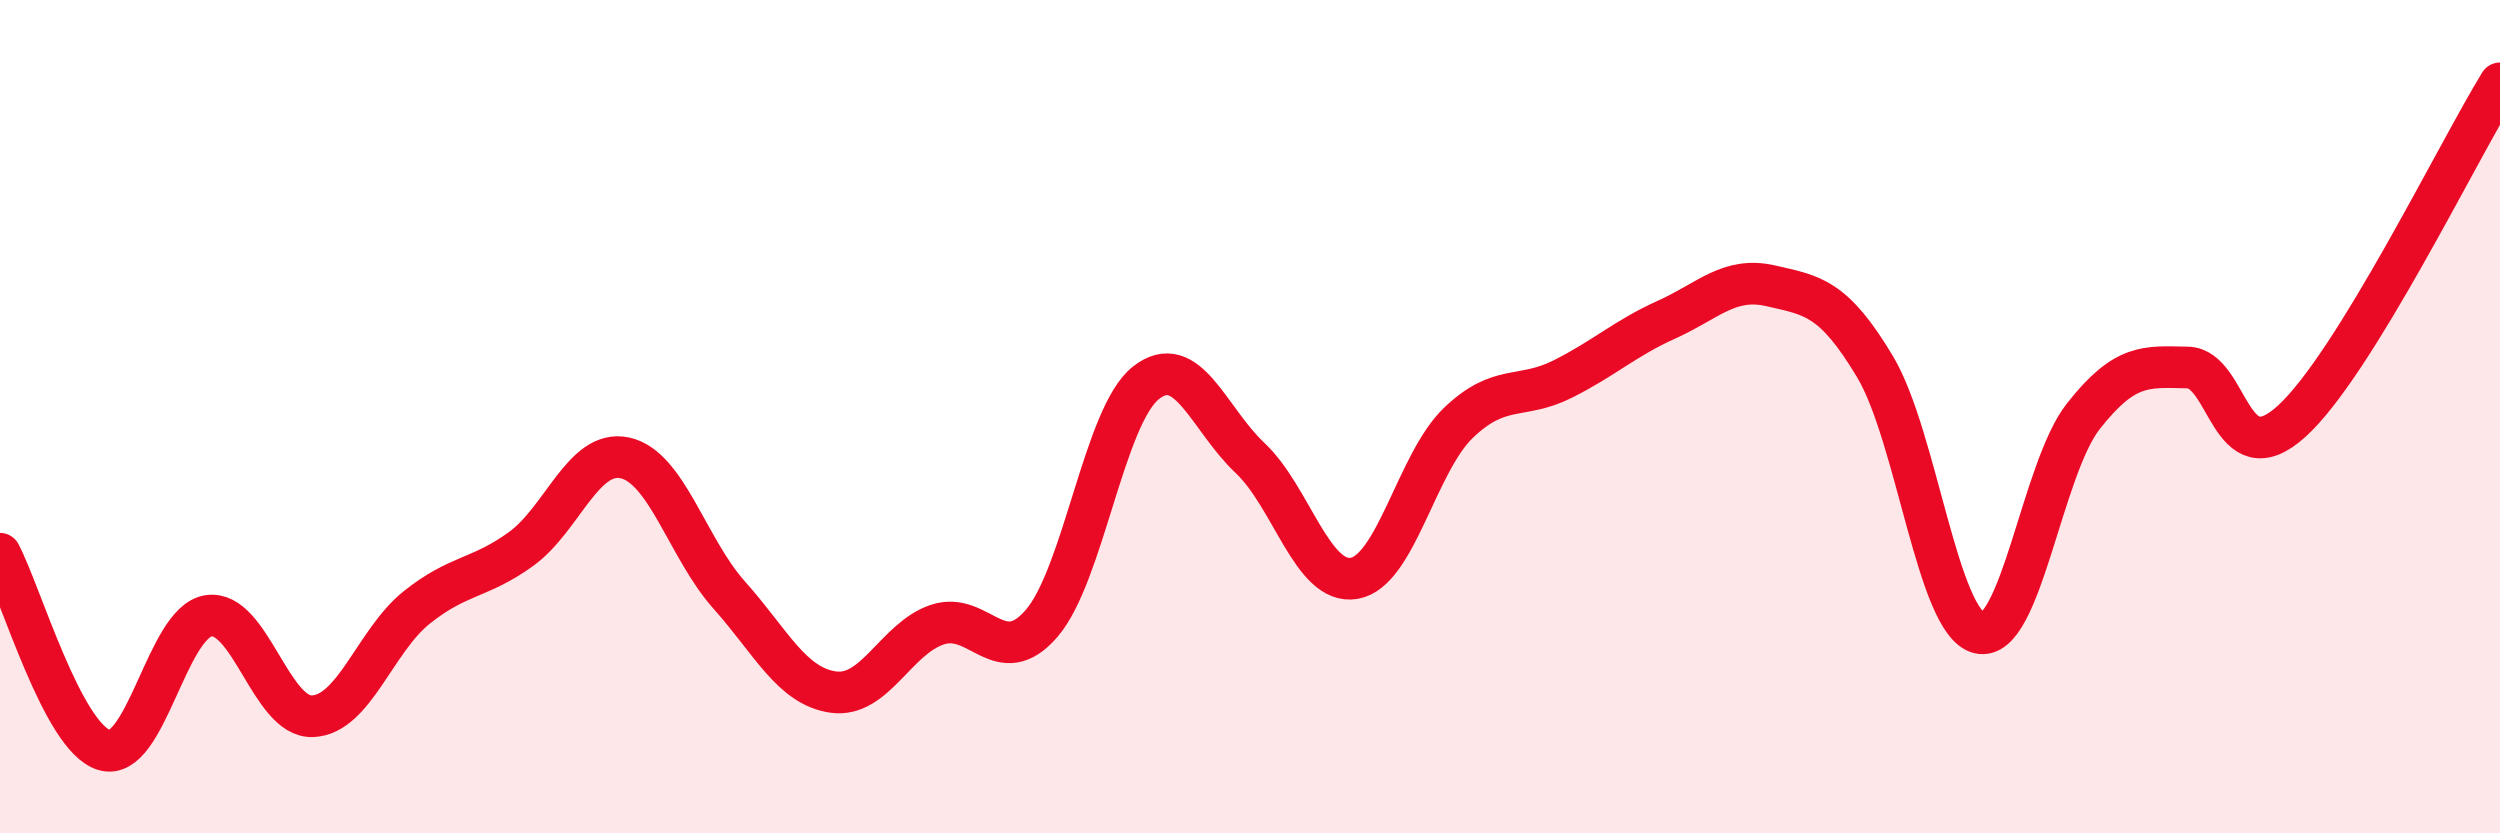 
    <svg width="60" height="20" viewBox="0 0 60 20" xmlns="http://www.w3.org/2000/svg">
      <path
        d="M 0,13.29 C 0.5,14.23 1.5,17.7 2.5,18 C 3.5,18.3 4,14.94 5,14.78 C 6,14.62 6.5,17.23 7.5,17.19 C 8.5,17.15 9,15.38 10,14.58 C 11,13.78 11.5,13.9 12.5,13.18 C 13.5,12.46 14,10.77 15,10.99 C 16,11.21 16.5,13.16 17.5,14.28 C 18.5,15.4 19,16.47 20,16.61 C 21,16.75 21.5,15.32 22.5,14.99 C 23.5,14.66 24,16.12 25,14.96 C 26,13.8 26.5,9.98 27.5,9.19 C 28.5,8.4 29,10.05 30,10.99 C 31,11.93 31.5,14.05 32.5,13.88 C 33.5,13.71 34,11.11 35,10.15 C 36,9.19 36.5,9.6 37.5,9.1 C 38.5,8.6 39,8.12 40,7.67 C 41,7.22 41.5,6.63 42.5,6.86 C 43.5,7.09 44,7.13 45,8.8 C 46,10.47 46.5,14.95 47.5,15.19 C 48.5,15.43 49,11.26 50,9.99 C 51,8.72 51.5,8.8 52.5,8.82 C 53.5,8.84 53.5,11.47 55,10.11 C 56.5,8.75 59,3.62 60,2L60 20L0 20Z"
        fill="#EB0A25"
        opacity="0.1"
        stroke-linecap="round"
        stroke-linejoin="round"
      />
      <path
        d="M 0,13.29 C 0.5,14.23 1.5,17.7 2.5,18 C 3.5,18.3 4,14.94 5,14.78 C 6,14.62 6.5,17.23 7.5,17.19 C 8.5,17.15 9,15.38 10,14.58 C 11,13.78 11.5,13.9 12.5,13.18 C 13.5,12.46 14,10.77 15,10.99 C 16,11.21 16.5,13.16 17.5,14.28 C 18.5,15.4 19,16.47 20,16.61 C 21,16.75 21.5,15.32 22.5,14.99 C 23.5,14.66 24,16.12 25,14.96 C 26,13.8 26.5,9.98 27.5,9.19 C 28.5,8.4 29,10.05 30,10.99 C 31,11.93 31.5,14.05 32.5,13.88 C 33.5,13.71 34,11.11 35,10.15 C 36,9.19 36.5,9.6 37.5,9.1 C 38.5,8.6 39,8.12 40,7.67 C 41,7.22 41.5,6.63 42.5,6.86 C 43.5,7.09 44,7.13 45,8.8 C 46,10.47 46.5,14.95 47.5,15.19 C 48.5,15.43 49,11.26 50,9.99 C 51,8.72 51.5,8.8 52.5,8.82 C 53.5,8.84 53.5,11.47 55,10.11 C 56.5,8.75 59,3.62 60,2"
        stroke="#EB0A25"
        stroke-width="1"
        fill="none"
        stroke-linecap="round"
        stroke-linejoin="round"
      />
    </svg>
  